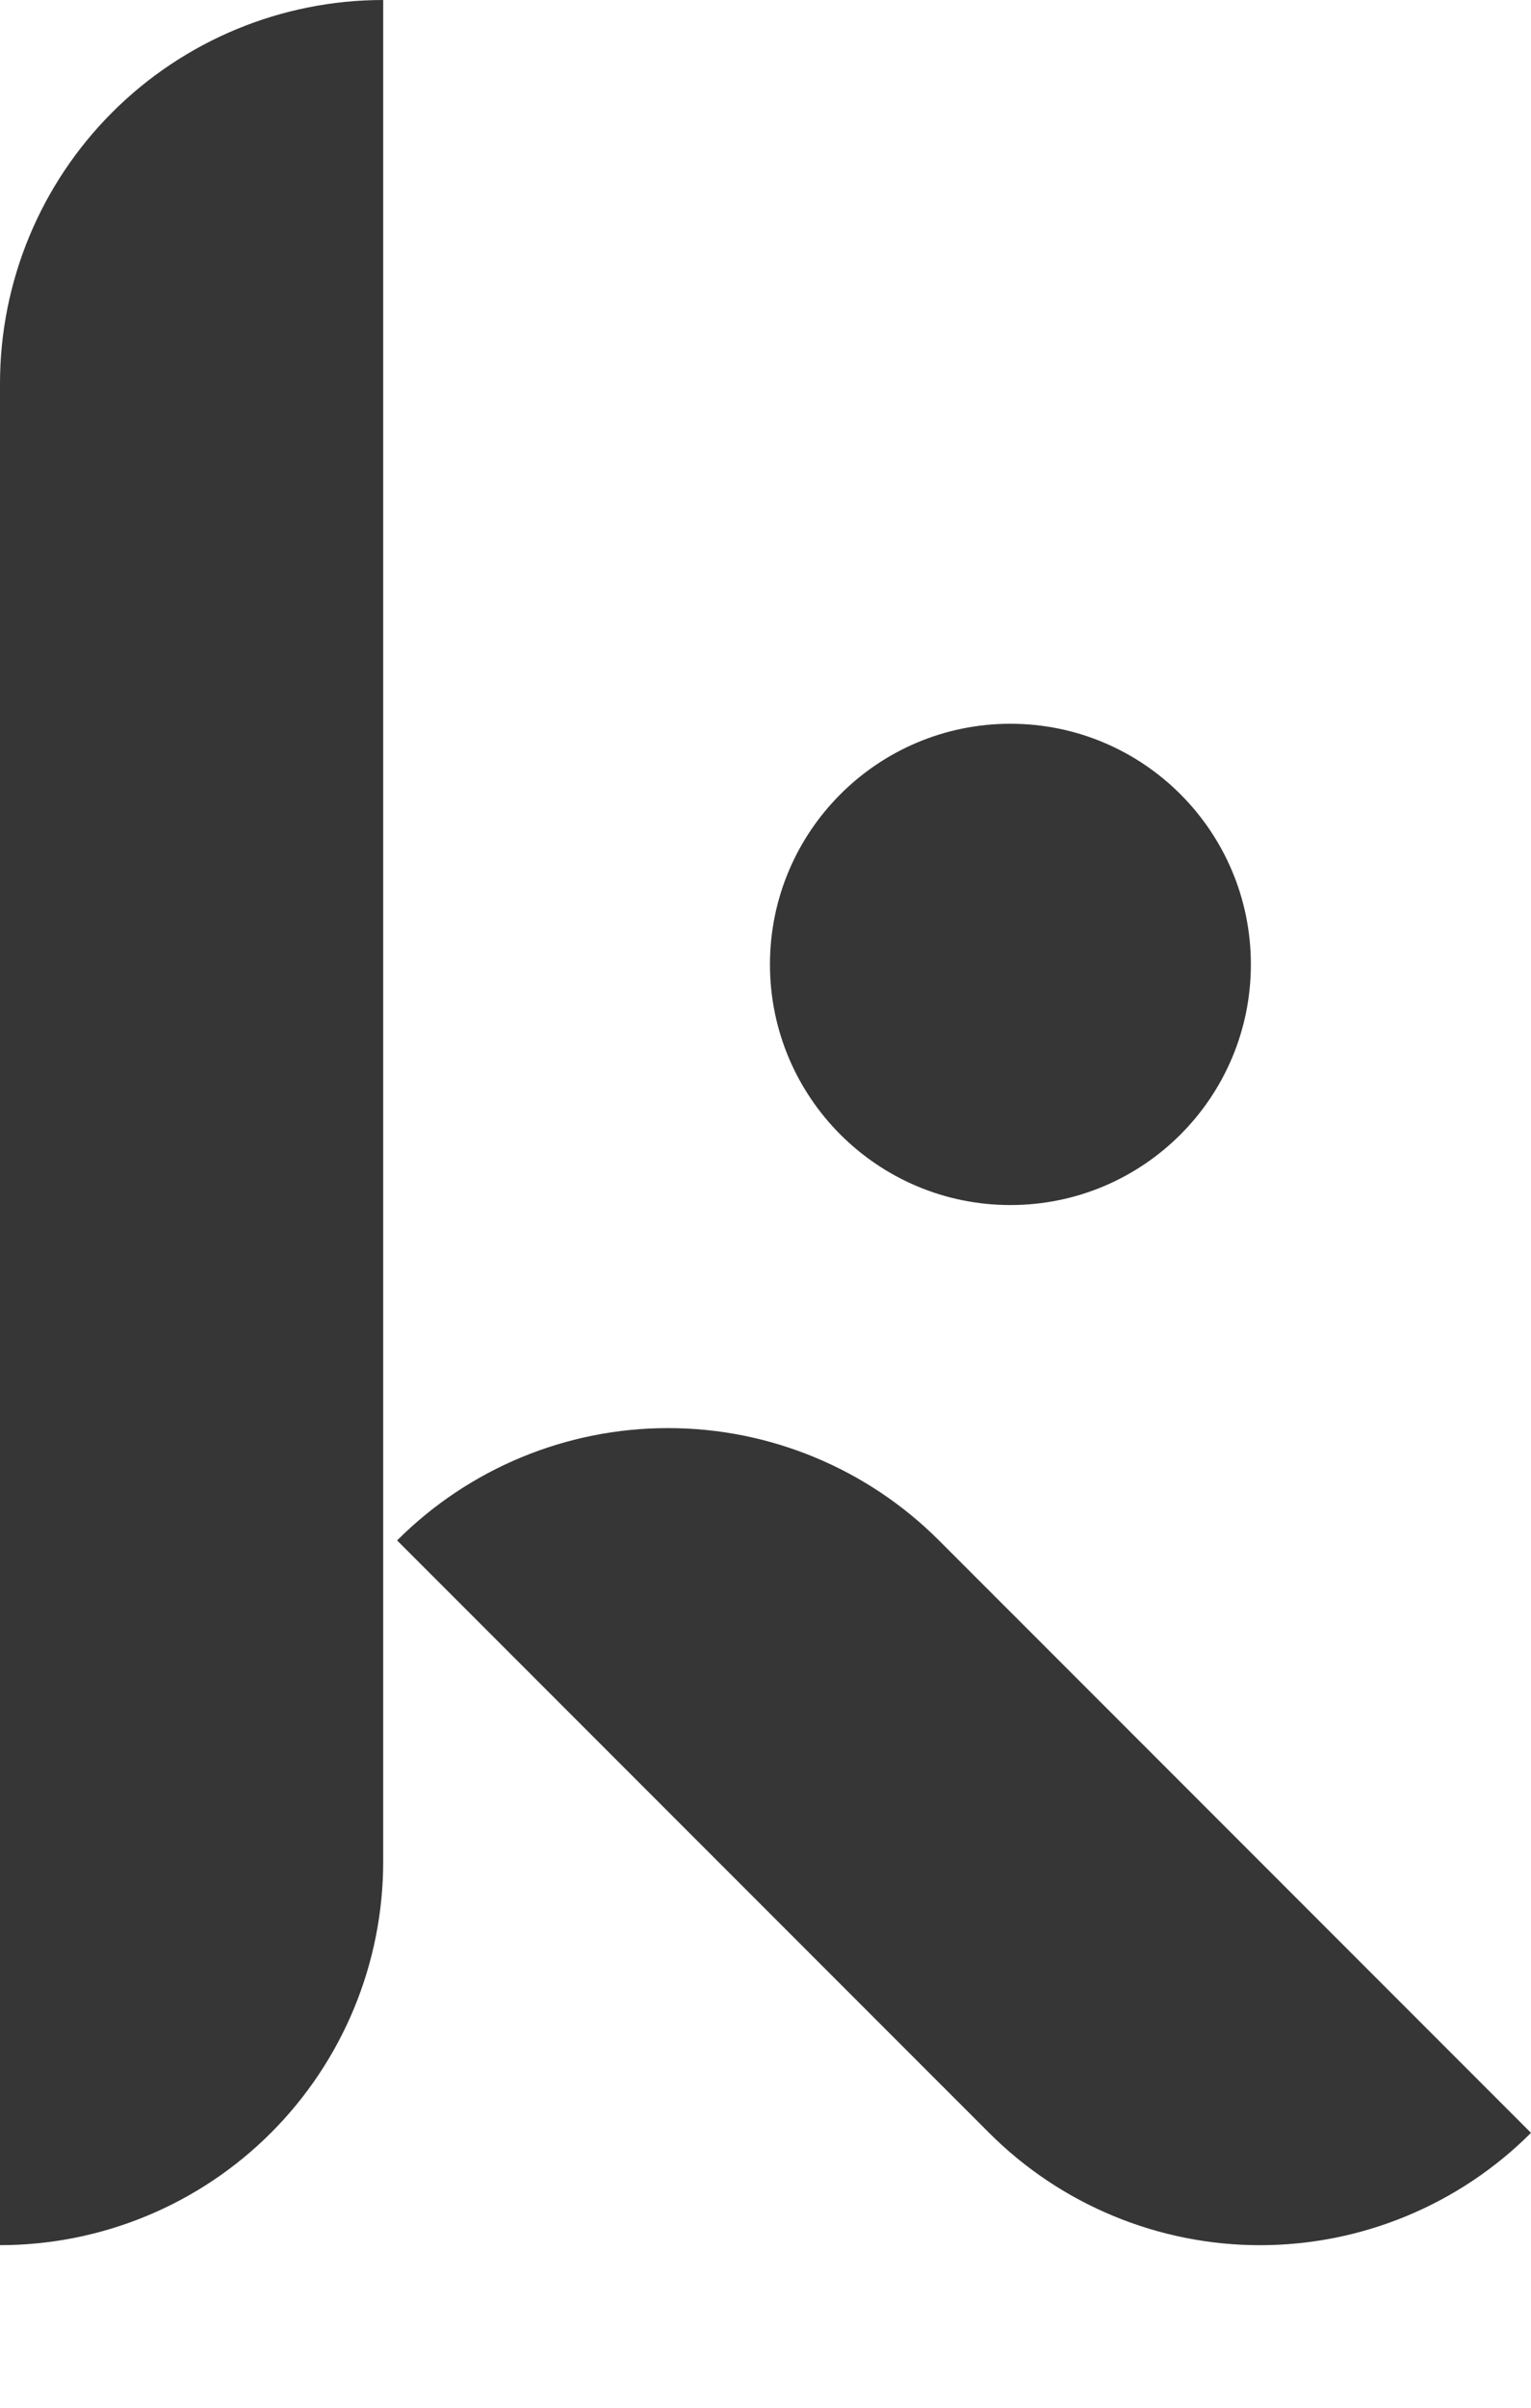 <svg width="35" height="55" viewBox="0 0 35 55" fill="none" xmlns="http://www.w3.org/2000/svg">
<path d="M0 51.286L0 8.76C0 6.436 0.923 4.208 2.566 2.566C4.209 0.923 6.437 2.44879e-05 8.76 2.44879e-05L8.76 42.527C8.76 44.85 7.837 47.078 6.194 48.721C4.551 50.364 2.323 51.286 0 51.286Z" fill="#363636"/>
<path d="M9.078 35.188C10.721 33.545 12.949 32.622 15.272 32.622C17.595 32.622 19.823 33.545 21.466 35.188L35 48.721C34.186 49.535 33.22 50.18 32.157 50.62C31.094 51.061 29.955 51.287 28.804 51.287C27.654 51.287 26.515 51.06 25.452 50.619C24.389 50.179 23.423 49.533 22.61 48.719L9.078 35.188Z" fill="#363636"/>
<path d="M23.099 27.527C26.135 27.527 28.596 25.066 28.596 22.03C28.596 18.994 26.135 16.533 23.099 16.533C20.064 16.533 17.602 18.994 17.602 22.03C17.602 25.066 20.064 27.527 23.099 27.527Z" fill="#363636"/>
</svg>
